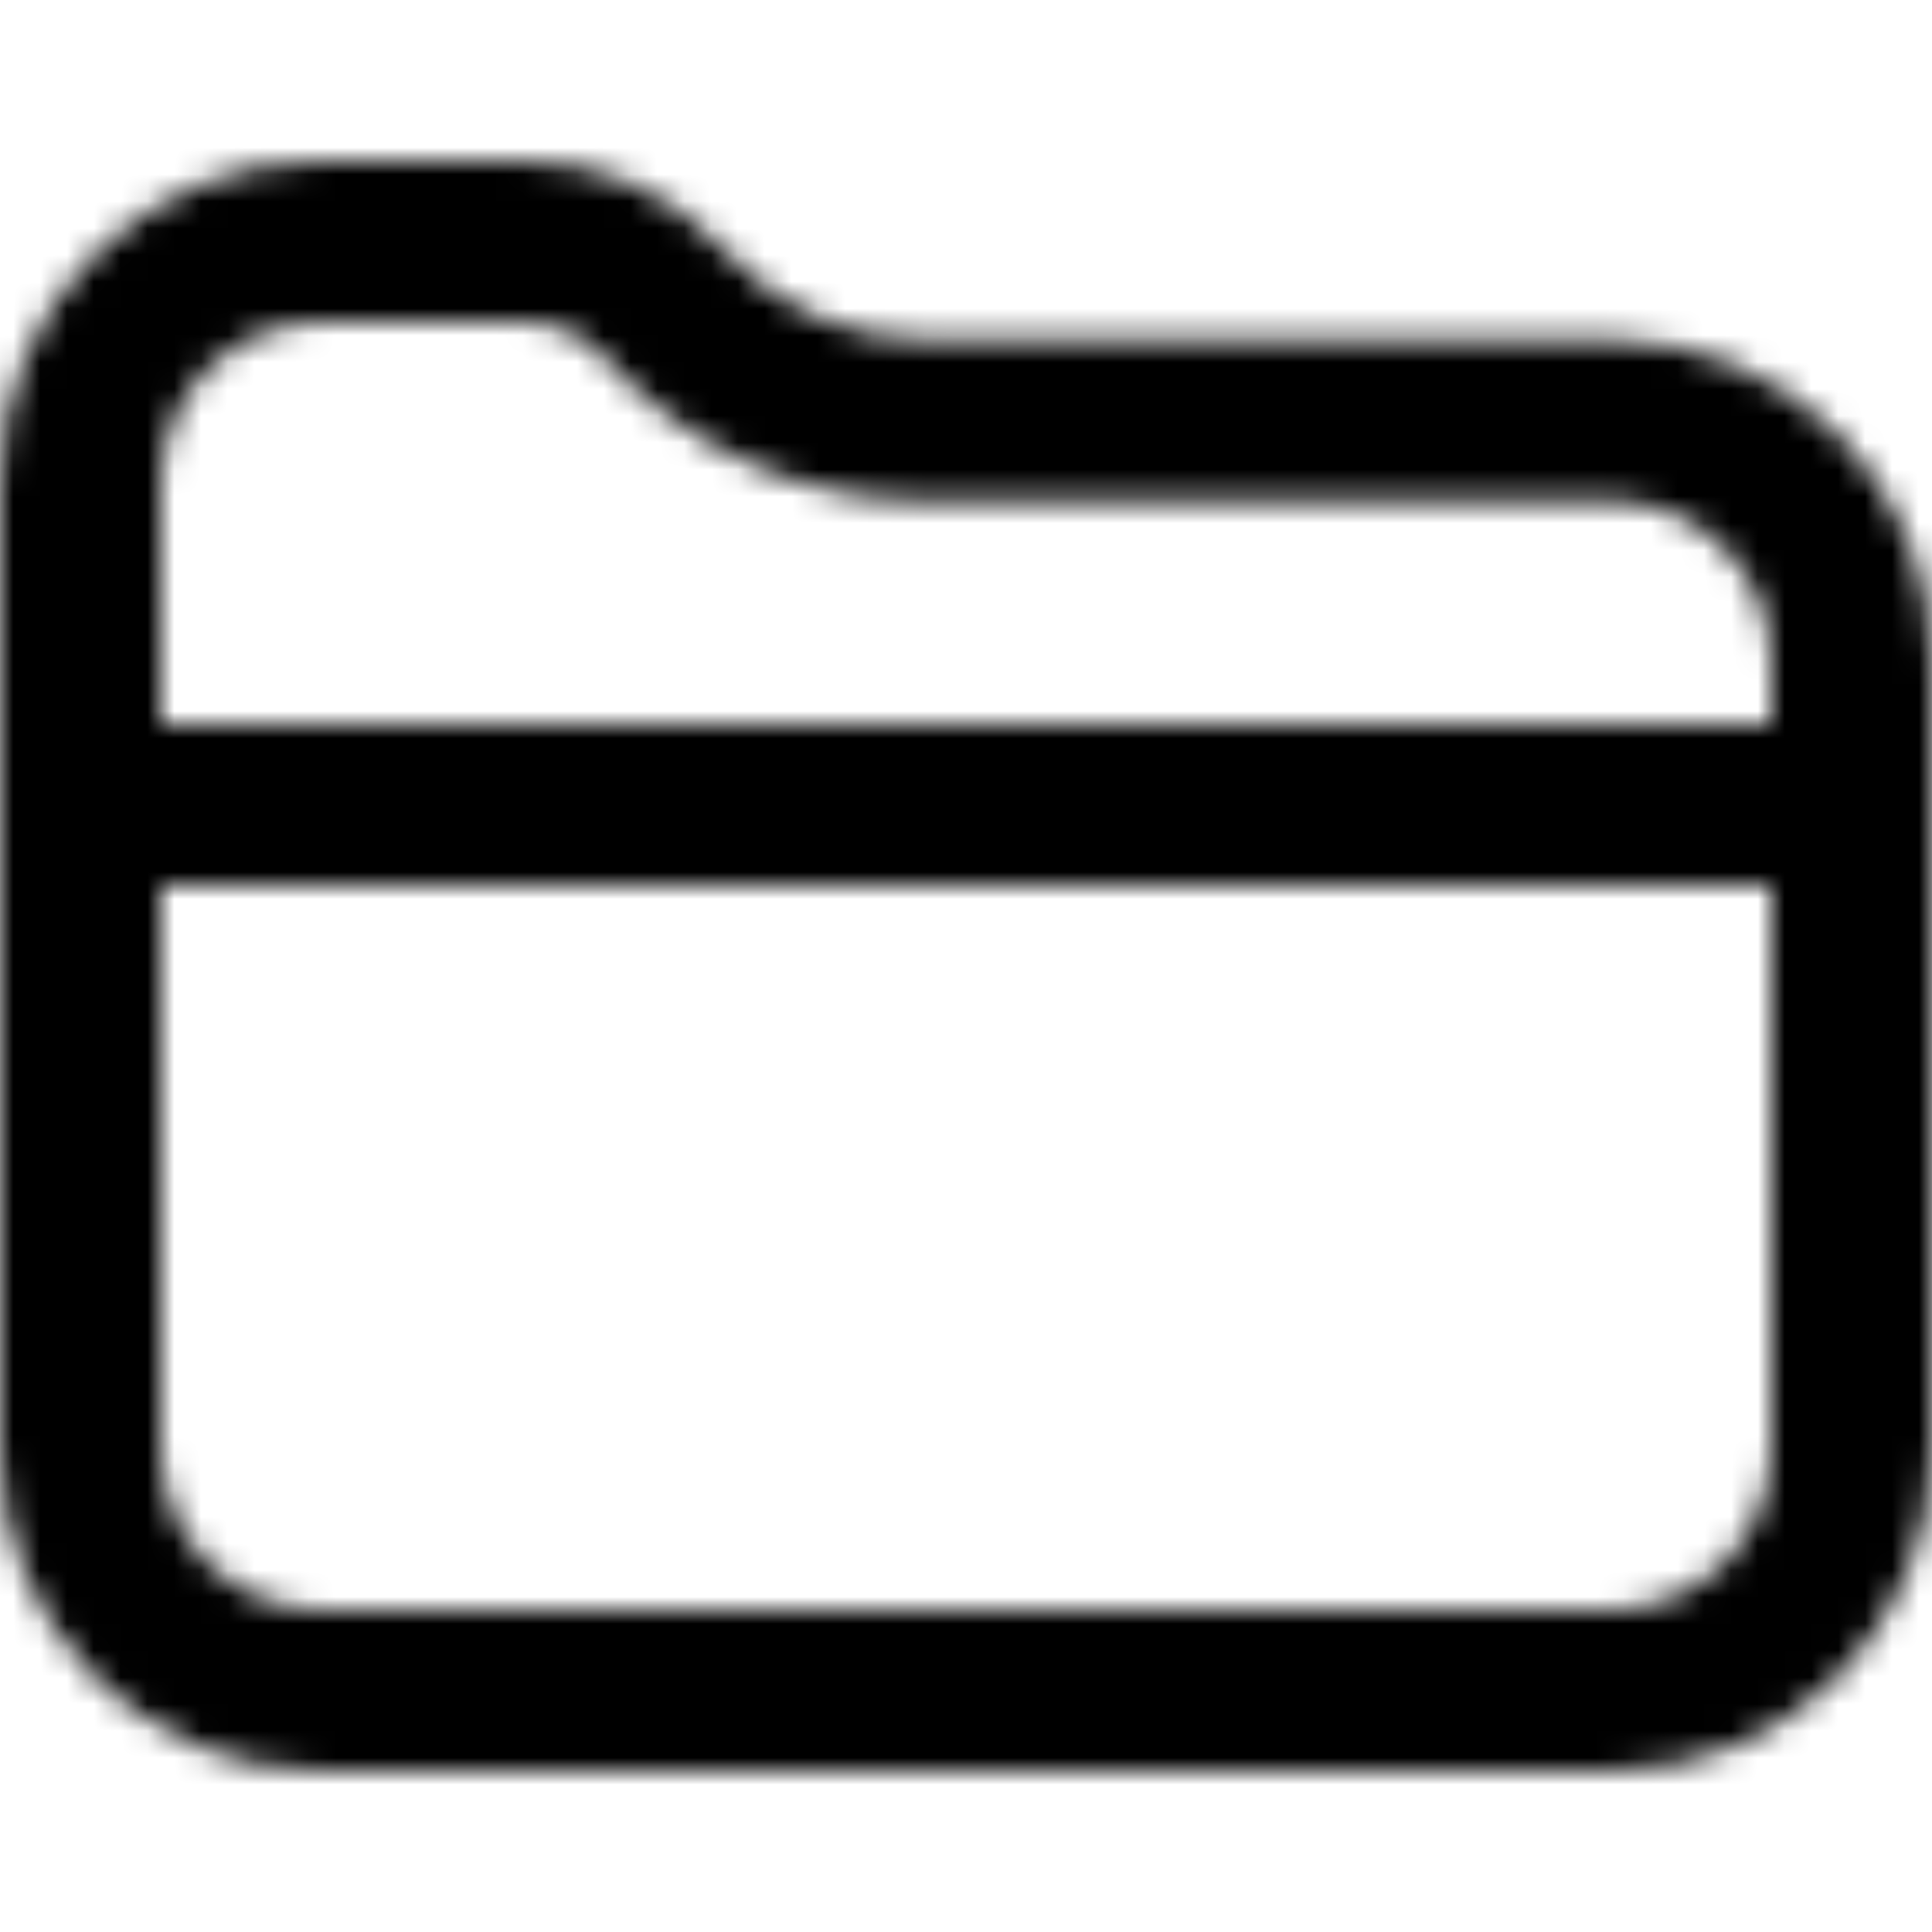 <?xml version="1.0" encoding="UTF-8"?>
<svg xmlns="http://www.w3.org/2000/svg" width="72" height="72" viewBox="0 0 72 72" fill="none">
  <mask id="mask0_986_12690" style="mask-type:alpha" maskUnits="userSpaceOnUse" x="0" y="0" width="72" height="72">
    <path fill-rule="evenodd" clip-rule="evenodd" d="M66 33V54C66 57.314 63.314 60 60 60H12C8.686 60 6 57.314 6 54V33H66ZM72 27V33V54C72 60.627 66.627 66 60 66H12C5.373 66 0 60.627 0 54V33V27V18C0 11.373 5.373 6 12 6H19.515C22.37 6 25.09 7.212 27 9.333C28.91 11.455 31.63 12.667 34.484 12.667H60C66.627 12.667 72 18.039 72 24.667V27ZM6 27V18C6 14.686 8.686 12 12 12H19.515C20.669 12 21.768 12.49 22.54 13.347C25.588 16.733 29.929 18.667 34.484 18.667H60C63.314 18.667 66 21.353 66 24.667V27H6Z" fill="black" style="fill:black;fill:black;fill-opacity:1;"></path>
  </mask>
  <g mask="url(#mask0_986_12690)">
    <rect width="72" height="72" fill="url(#paint0_linear_986_12690)" style=""></rect>
  </g>
  <defs>
    <linearGradient id="paint0_linear_986_12690" x1="36" y1="72" x2="36" y2="-1.16229e-06" gradientUnits="userSpaceOnUse">
      <stop stop-color="#5C04B4" style="stop-color:#5C04B4;stop-color:color(display-p3 0.36 0.014 0.706);stop-opacity:1;"></stop>
      <stop offset="1" stop-color="#F56600" style="stop-color:#F56600;stop-color:color(display-p3 0.96 0.4 0);stop-opacity:1;"></stop>
    </linearGradient>
  </defs>
</svg>
